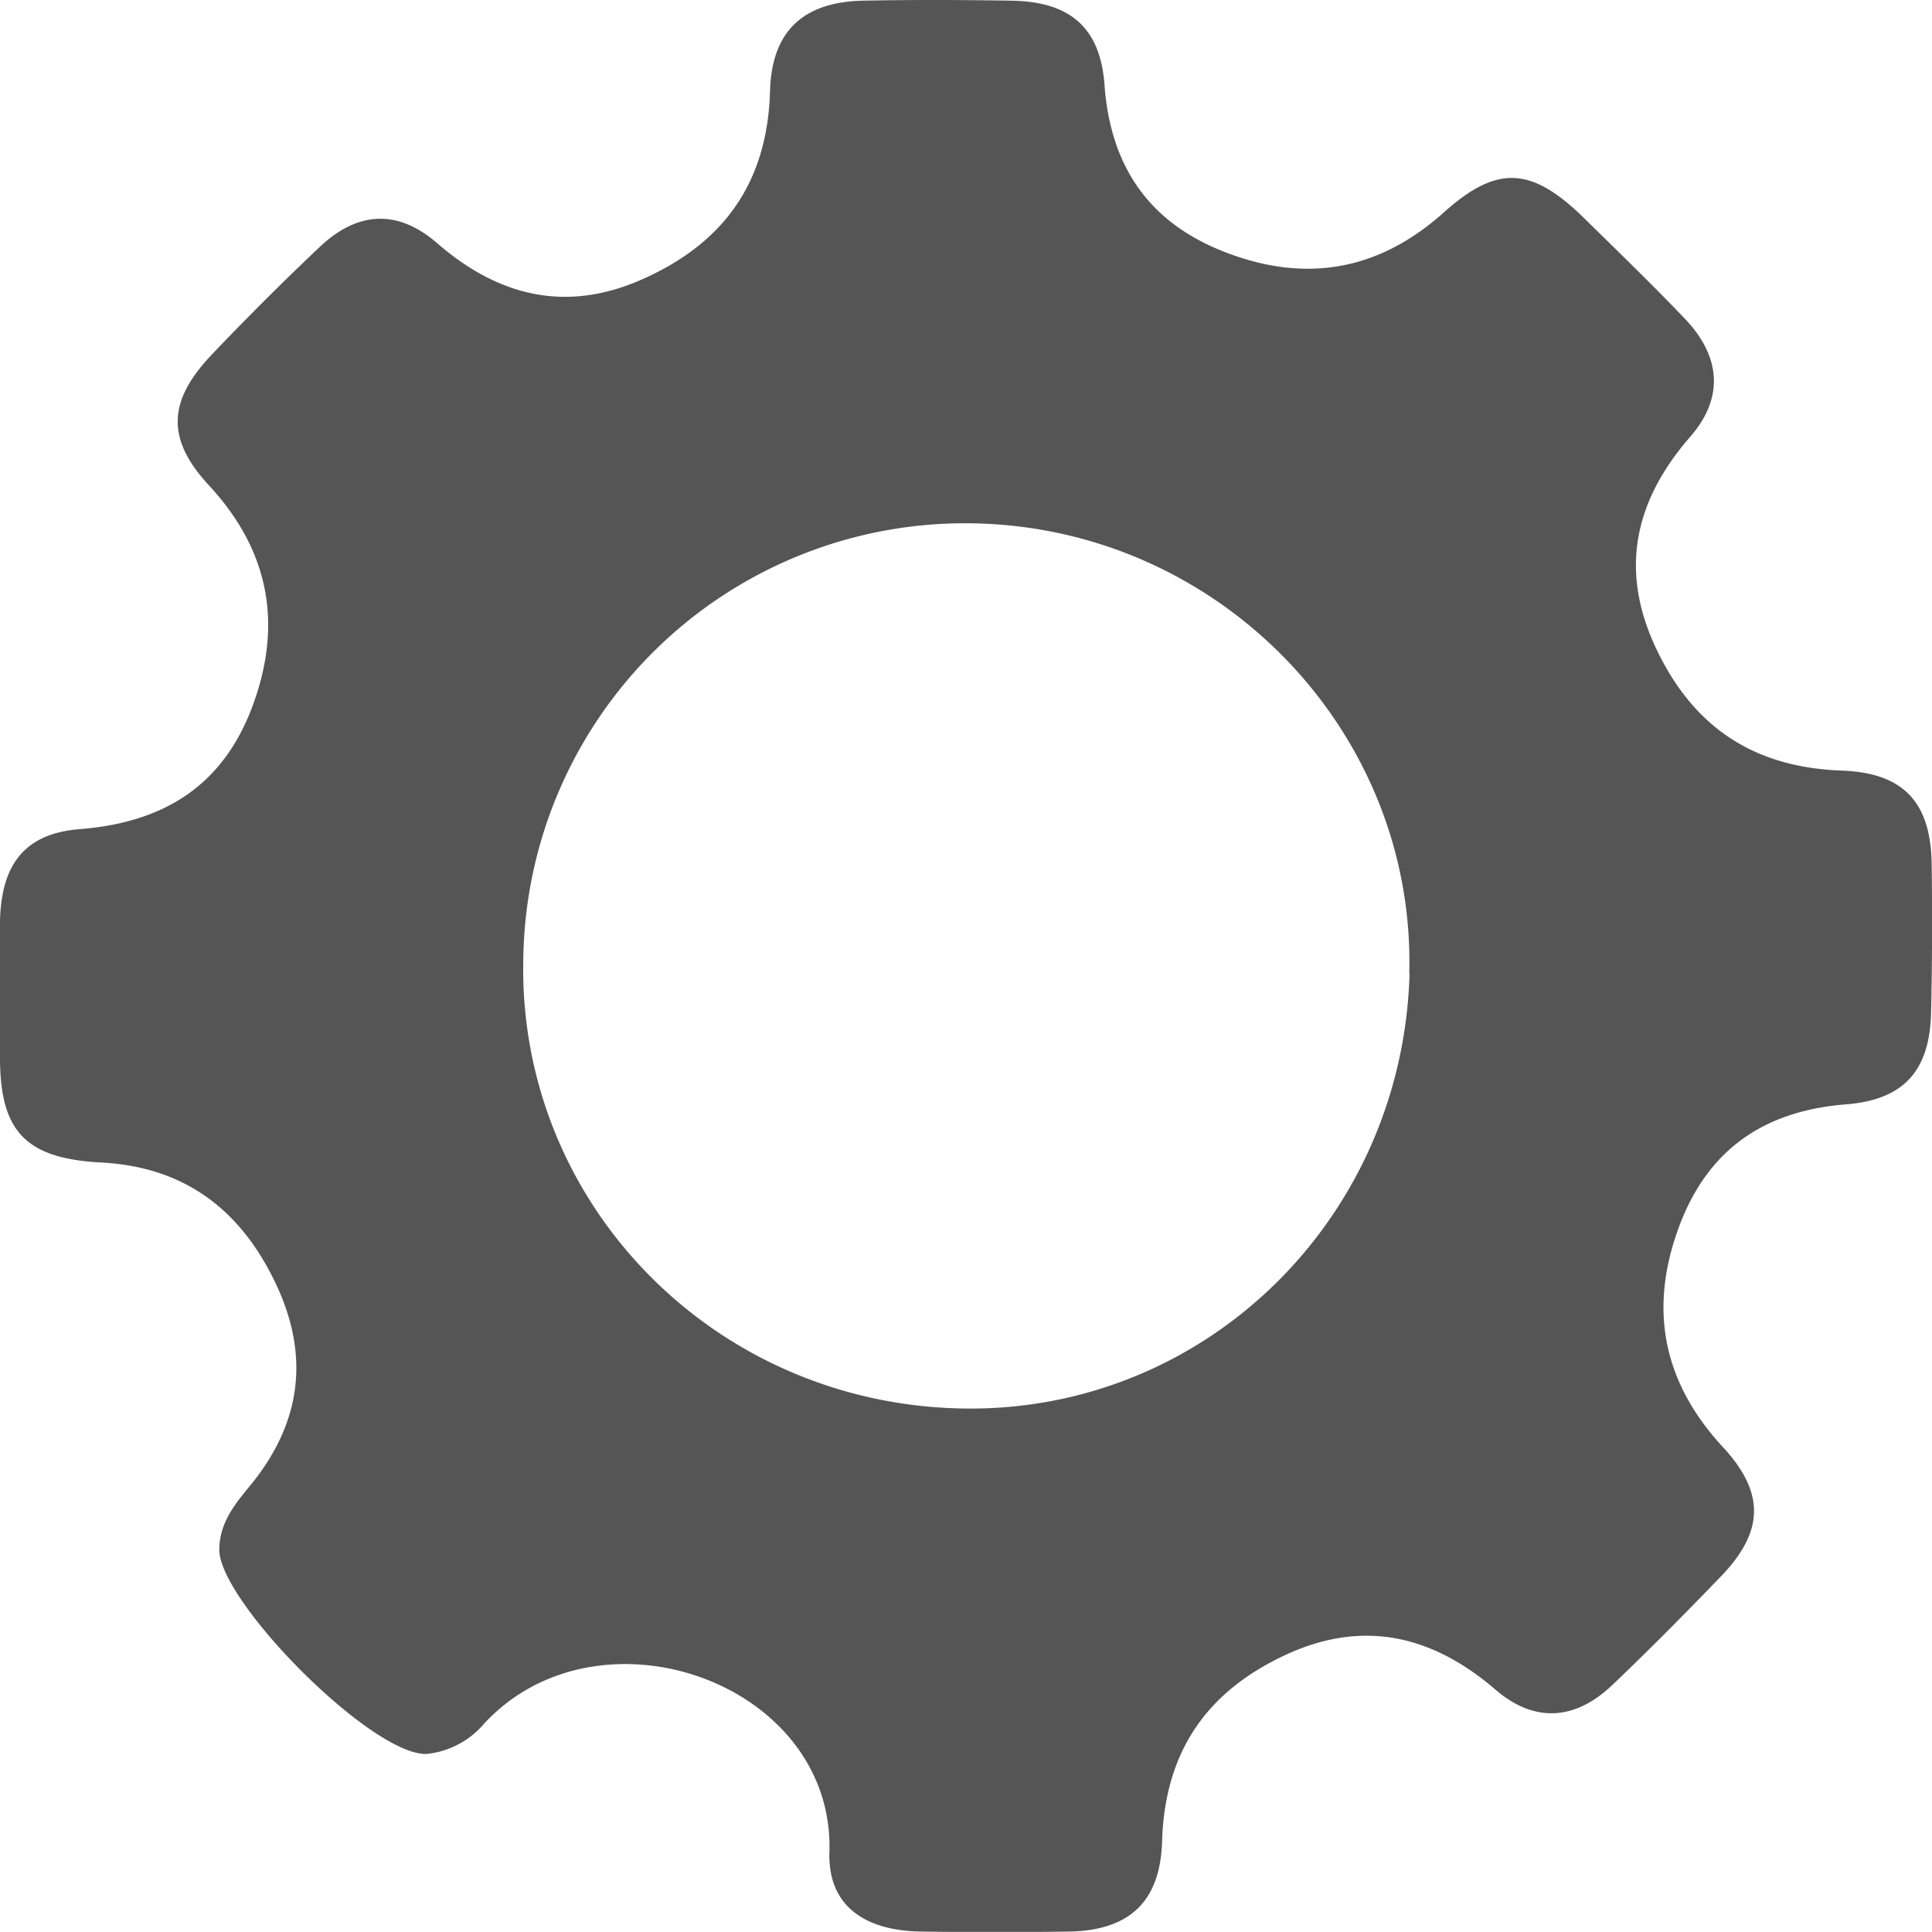 <svg id="Layer_1" data-name="Layer 1" xmlns="http://www.w3.org/2000/svg" viewBox="0 0 176.03 176.02"><defs><style>.cls-1{fill:#555;}</style></defs><title>icono_login_secundario_3</title><path class="cls-1" d="M176,78.66c-.1-5.57-2.56-8.25-8.21-8.45-8-.29-13.49-3.95-16.88-11.09s-2-13.47,3.07-19.3c3.14-3.59,2.78-7.33-.4-10.71-3-3.15-6.1-6.14-9.18-9.17-4.81-4.73-7.94-5-12.88-.56-5.94,5.31-12.58,6.42-19.88,3.6-6.87-2.65-10.43-7.71-11-15.16C100.28,2.48,97.46.15,92.17.06c-4.49-.07-9-.09-13.49,0-5.47.1-8.37,2.76-8.52,8.23-.23,8.2-4.08,13.75-11.47,17.08-7,3.18-13.23,1.68-18.88-3.23-3.63-3.14-7.29-2.85-10.68.36s-6.69,6.5-9.9,9.88C15.3,36.54,15.14,40,19,44.18,24.4,50,25.77,56.57,23.13,64s-8,10.91-15.81,11.54C2.27,75.92.13,78.74,0,83.88,0,88.05,0,92.21,0,96.37c0,6.76,2.38,9.19,9.23,9.55,7.56.4,12.67,4.26,15.88,11s2.28,12.9-2.41,18.55c-1.41,1.7-2.69,3.35-2.72,5.7-.06,4.67,13.79,18.7,18.84,18.64a7.9,7.9,0,0,0,5-2.44c10.35-11.78,32.24-4.22,31.75,11.39-.15,4.9,3.24,7.15,8.33,7.23q6.74.1,13.49,0c5.48-.09,8.32-2.69,8.49-8.2.24-8,3.88-13.49,11-16.89s13.47-2,19.32,3c3.59,3.12,7.31,2.86,10.71-.38s6.65-6.53,9.89-9.89c3.91-4.06,4.06-7.59.18-11.78-5.4-5.84-6.75-12.41-4.1-19.8,2.56-7.16,7.68-10.83,15.34-11.43,5.38-.43,7.64-3.2,7.73-8.49C176.05,87.65,176.06,83.16,176,78.66Zm-47.57,10c-.61,22.48-18.74,40.11-40.81,39.67-22.64-.44-40.46-18.76-39.94-41A40.24,40.24,0,0,1,88.94,47.69C111.21,48.23,129,66.72,128.4,88.71Z"/></svg>